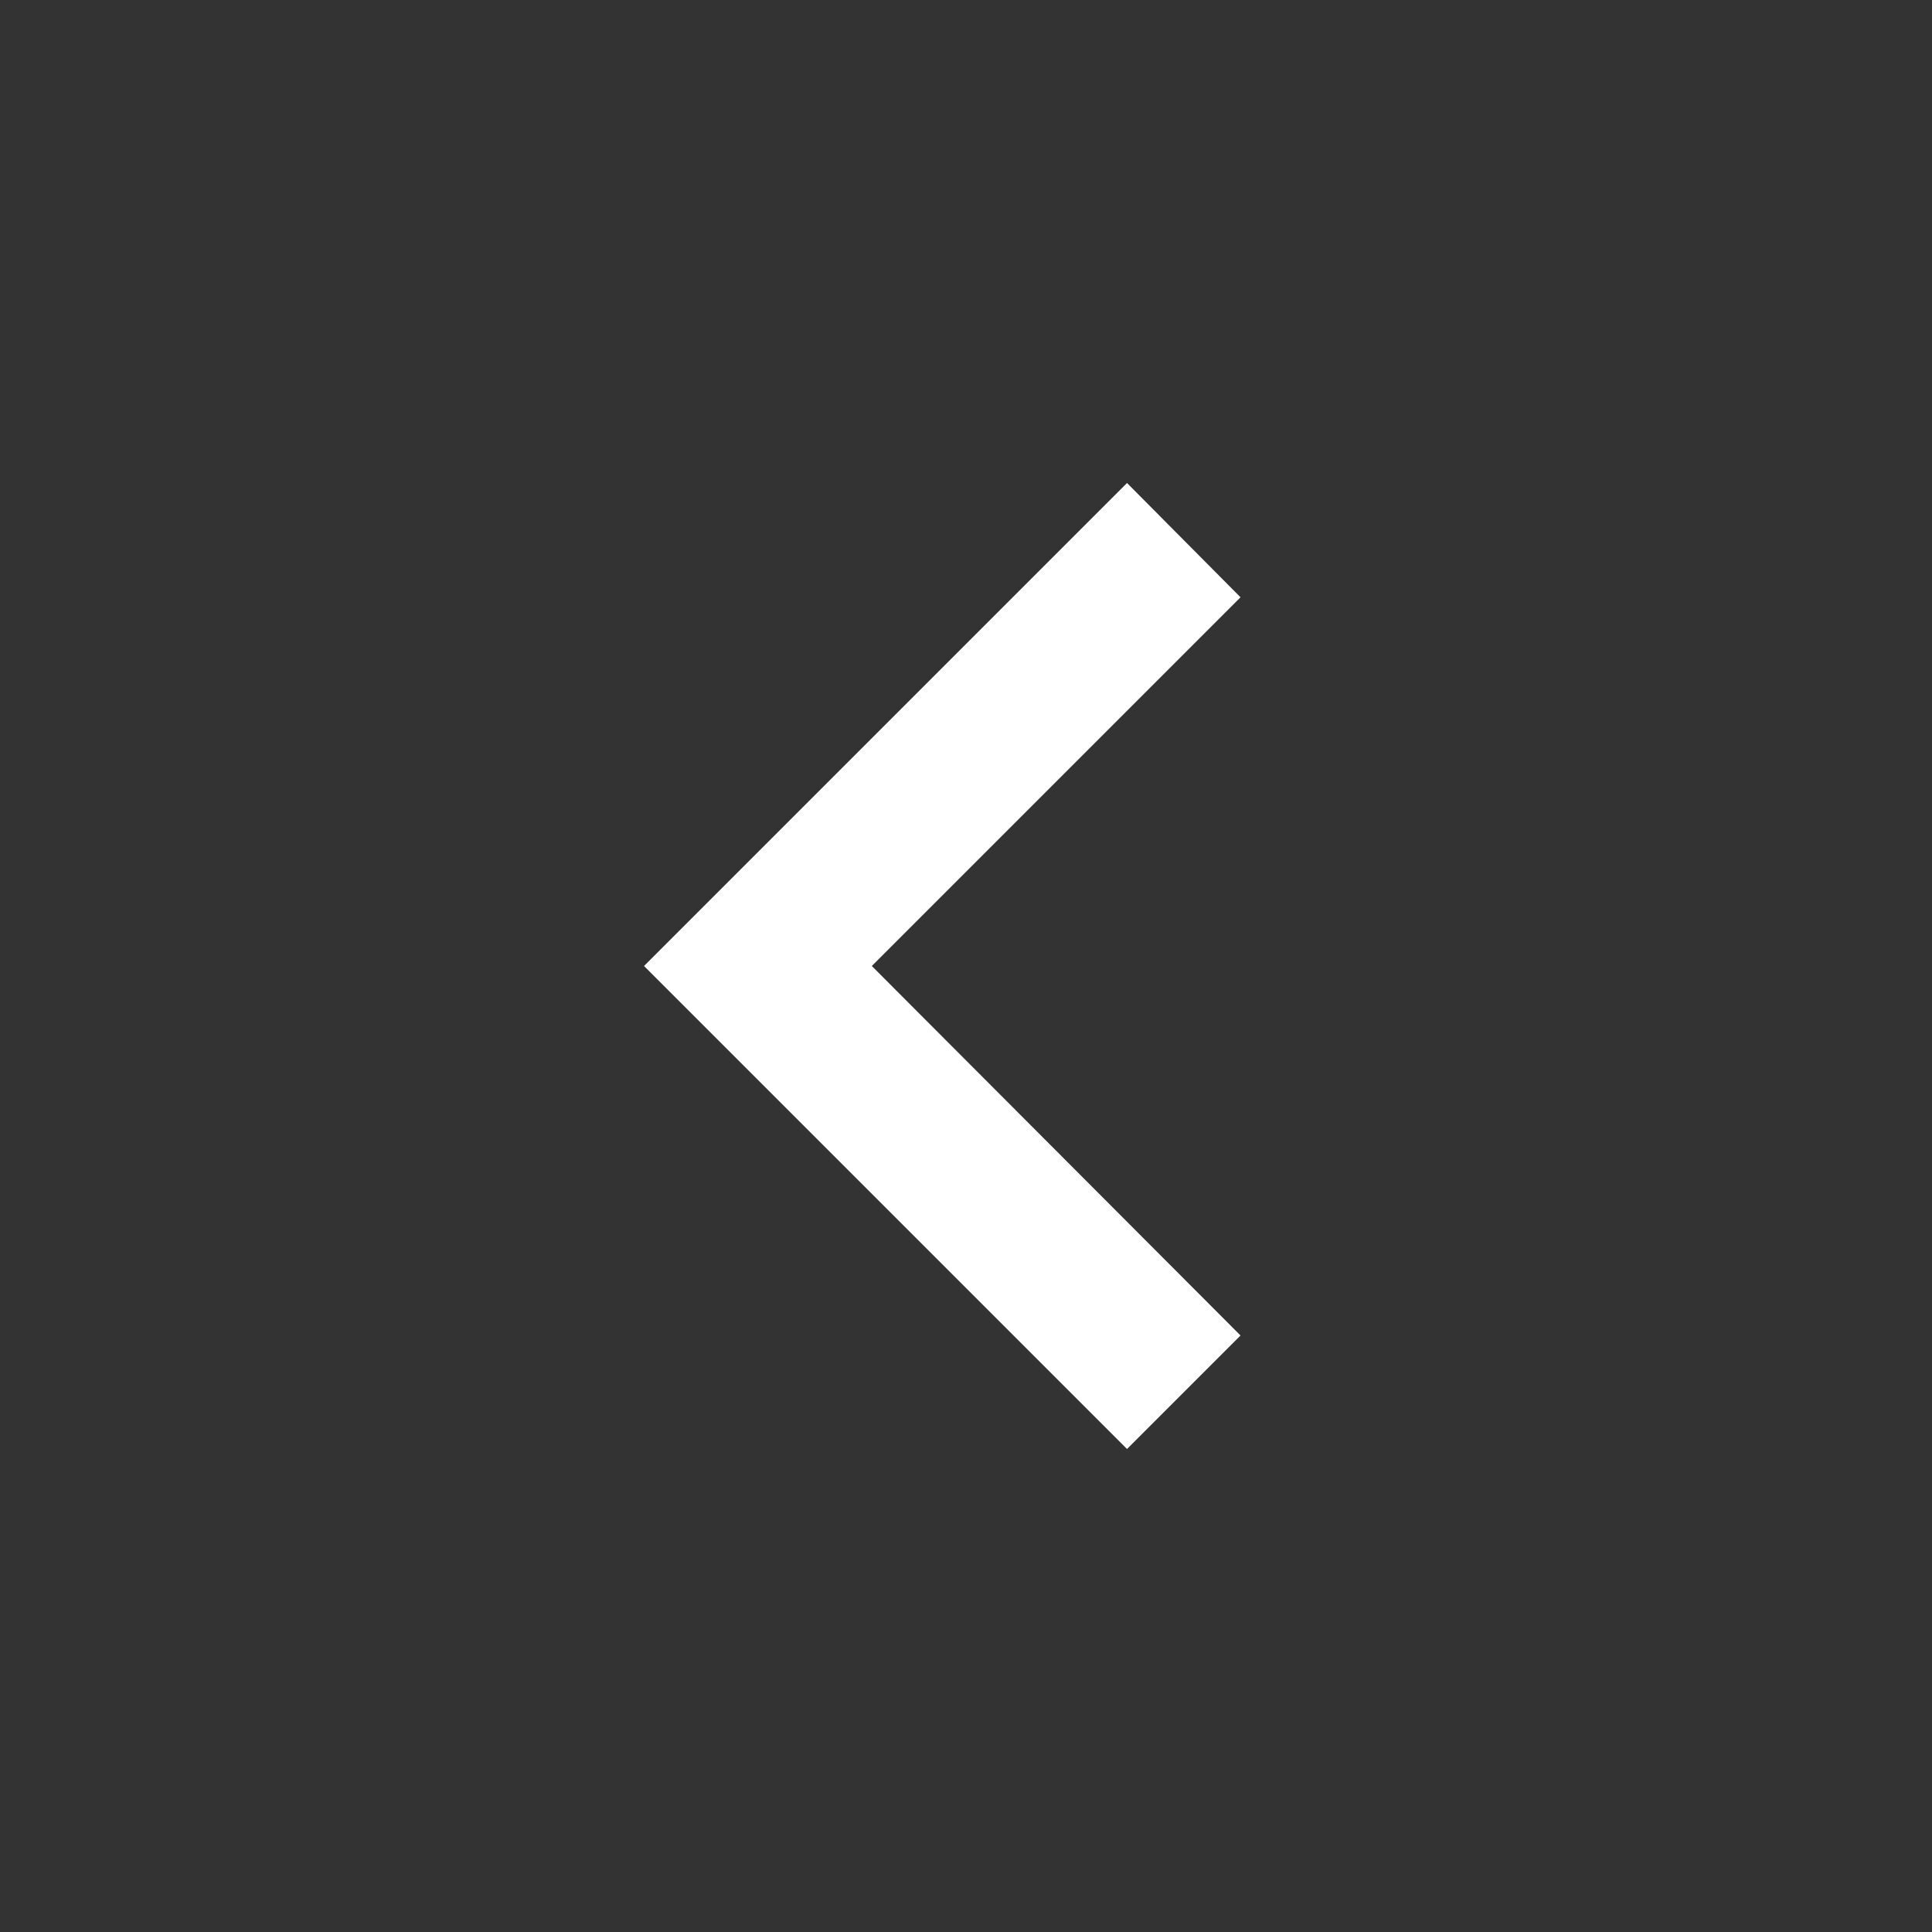 <svg width="32" height="32" viewBox="0 0 32 32" fill="none" xmlns="http://www.w3.org/2000/svg">
<rect x="0" y="0" width="32" height="32" fill="#333333" stroke="none"/>
<g id="chevron-right">
<path id="Vector" d="M20.547 9.893L14.44 16L20.547 22.12L18.667 24L10.667 16L18.667 8L20.547 9.893Z" fill="white"/>
</g>
</svg>
